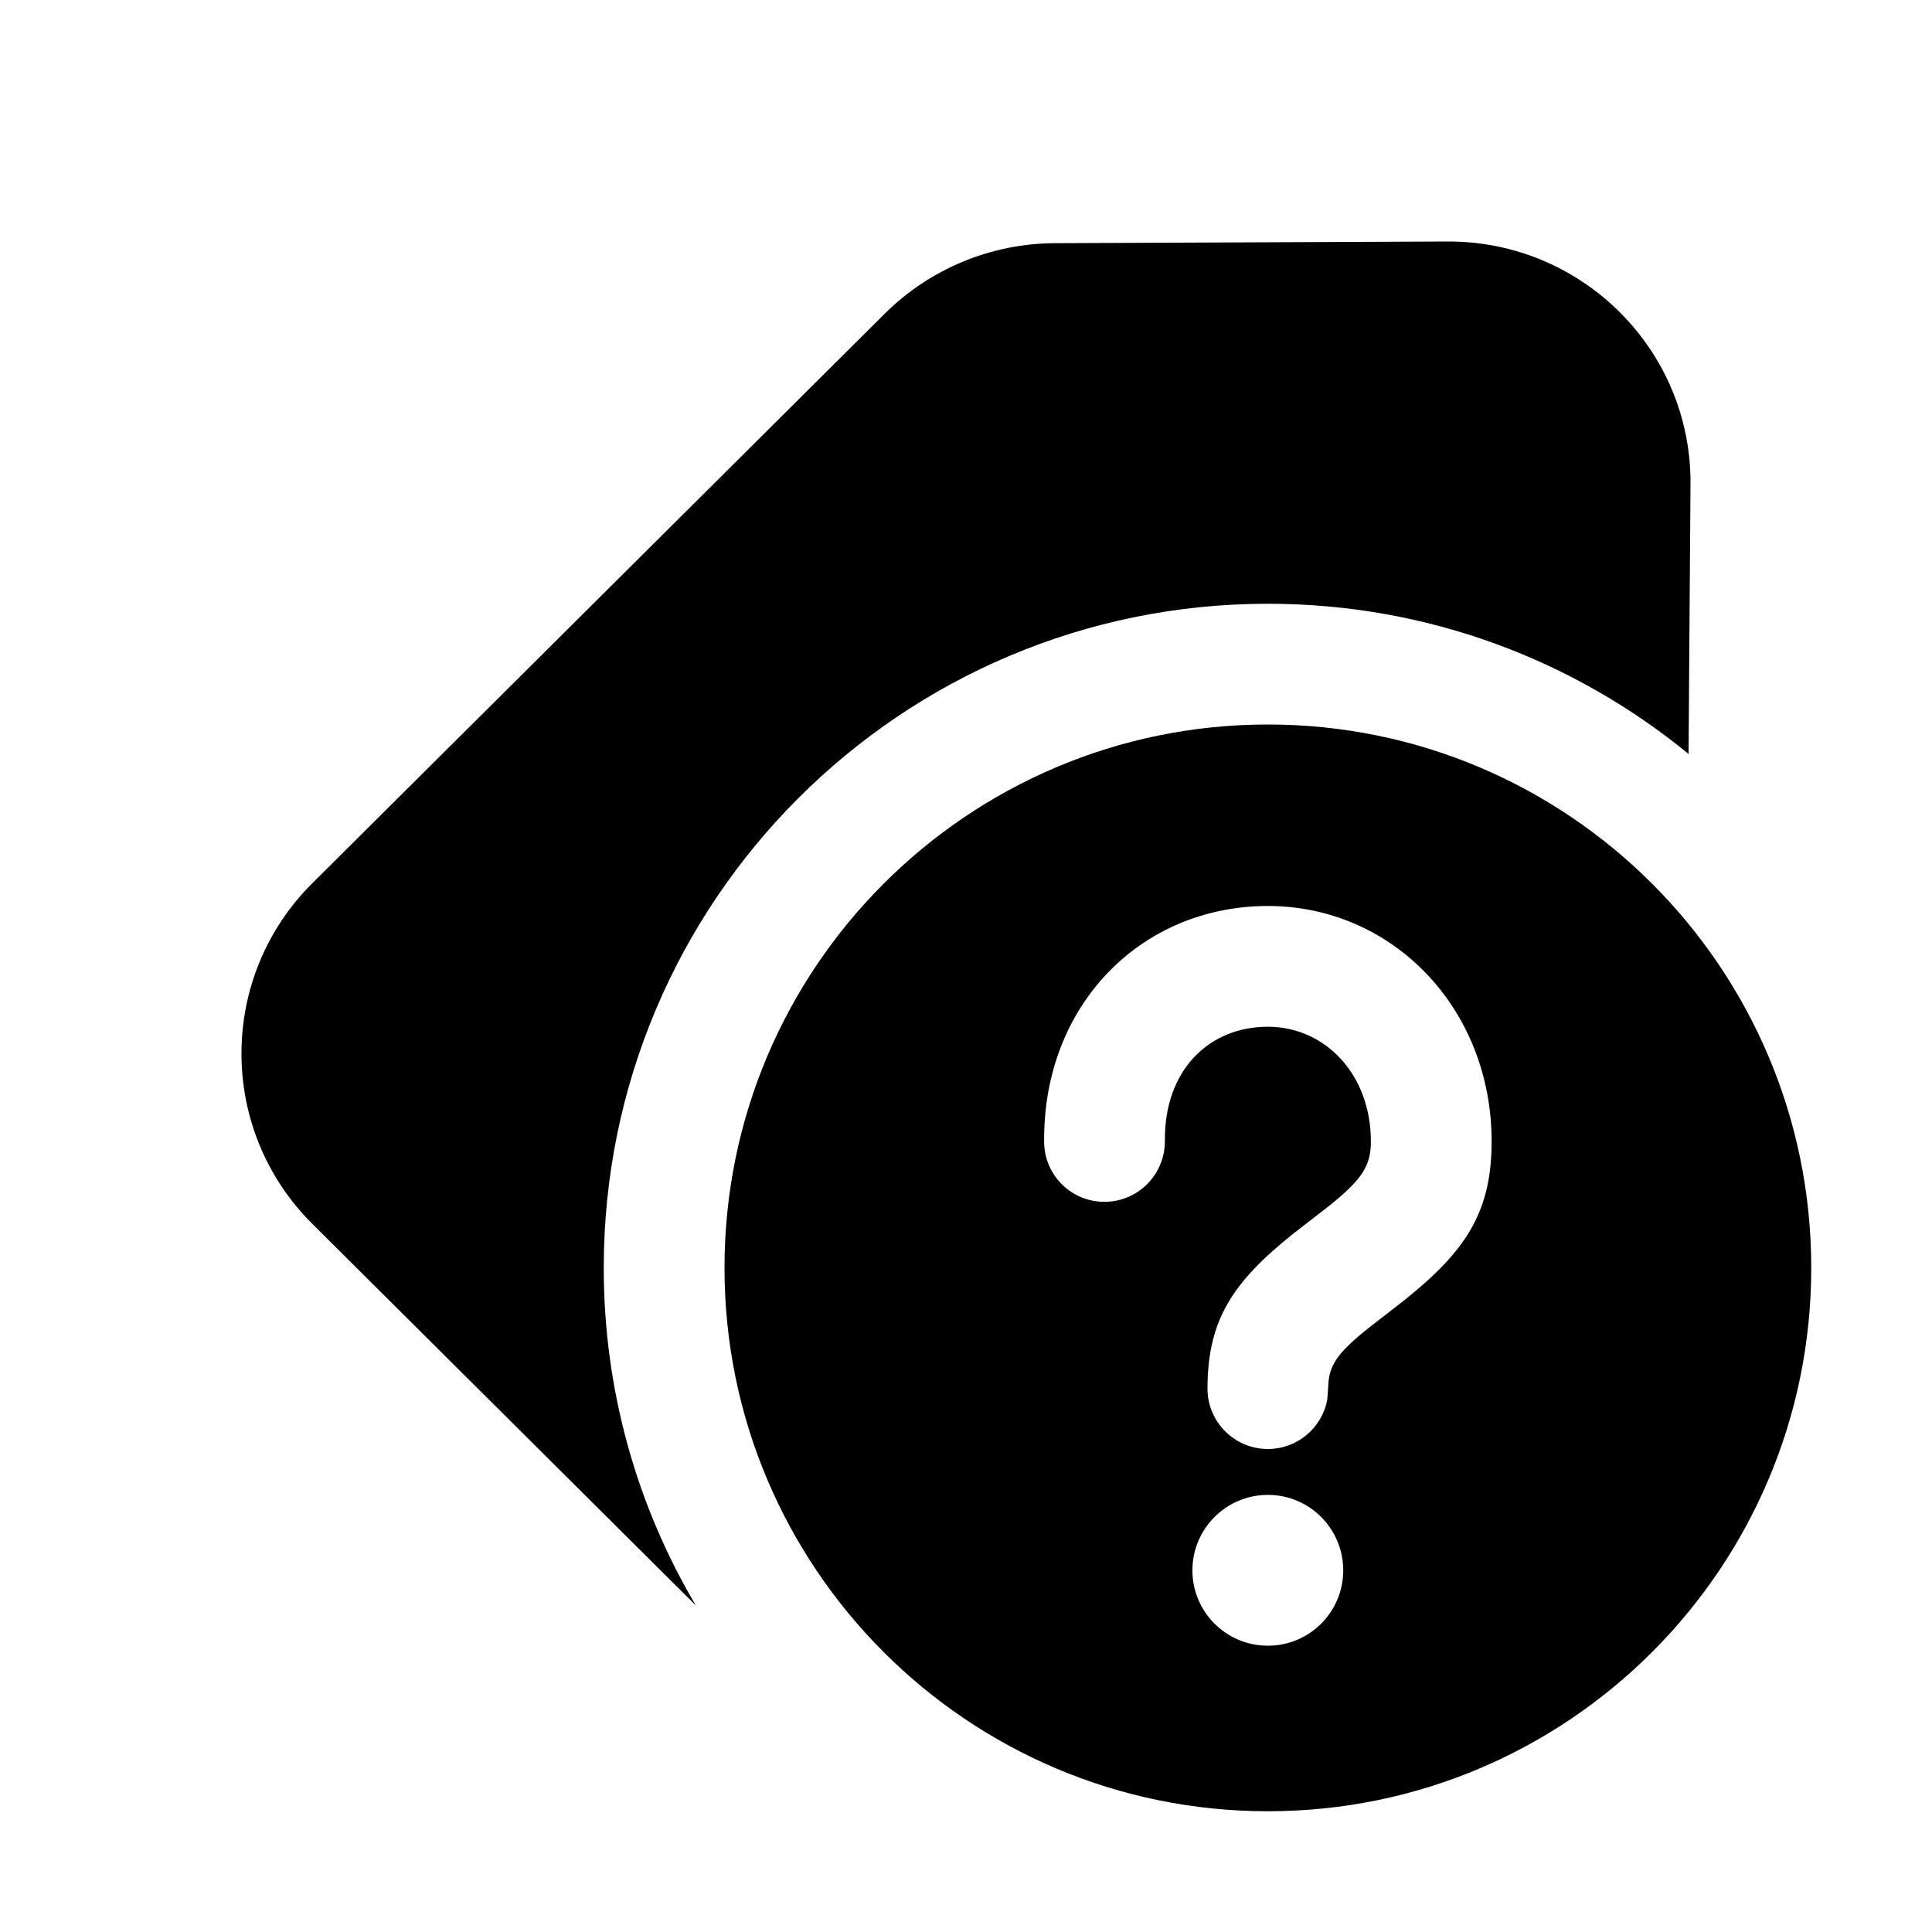 <svg xmlns="http://www.w3.org/2000/svg" viewBox="0 0 16 16" fill="none"><path d="M2.587 7.314C1.804 8.093 1.804 9.357 2.587 10.136L5.762 13.295C5.278 12.476 5 11.521 5 10.5C5 7.462 7.462 5 10.5 5C11.822 5 13.035 5.466 13.984 6.244L14 4.009C14.008 2.899 13.103 1.995 11.987 2L8.736 2.014C8.207 2.016 7.701 2.226 7.327 2.598L2.587 7.314ZM10.5 15C12.985 15 15 12.985 15 10.5C15 8.015 12.985 6 10.5 6C8.015 6 6 8.015 6 10.5C6 12.985 8.015 15 10.5 15ZM9.875 13.005C9.875 12.66 10.155 12.38 10.5 12.38C10.845 12.38 11.124 12.66 11.124 13.005C11.124 13.35 10.845 13.629 10.5 13.629C10.155 13.629 9.875 13.35 9.875 13.005ZM8.647 9.458C8.636 8.321 9.452 7.503 10.5 7.503C11.531 7.503 12.353 8.349 12.353 9.453C12.353 10.039 12.139 10.361 11.626 10.771L11.349 10.986C11.103 11.18 11.02 11.286 11.003 11.434L10.992 11.59C10.95 11.823 10.745 12 10.5 12C10.224 12 10 11.776 10 11.5C10 10.929 10.21 10.616 10.716 10.212L10.994 9.997C11.282 9.768 11.353 9.655 11.353 9.453C11.353 8.895 10.972 8.503 10.5 8.503C10.006 8.503 9.641 8.869 9.647 9.448C9.649 9.724 9.428 9.95 9.151 9.953C8.875 9.956 8.649 9.734 8.647 9.458Z" fill="currentColor"/></svg>